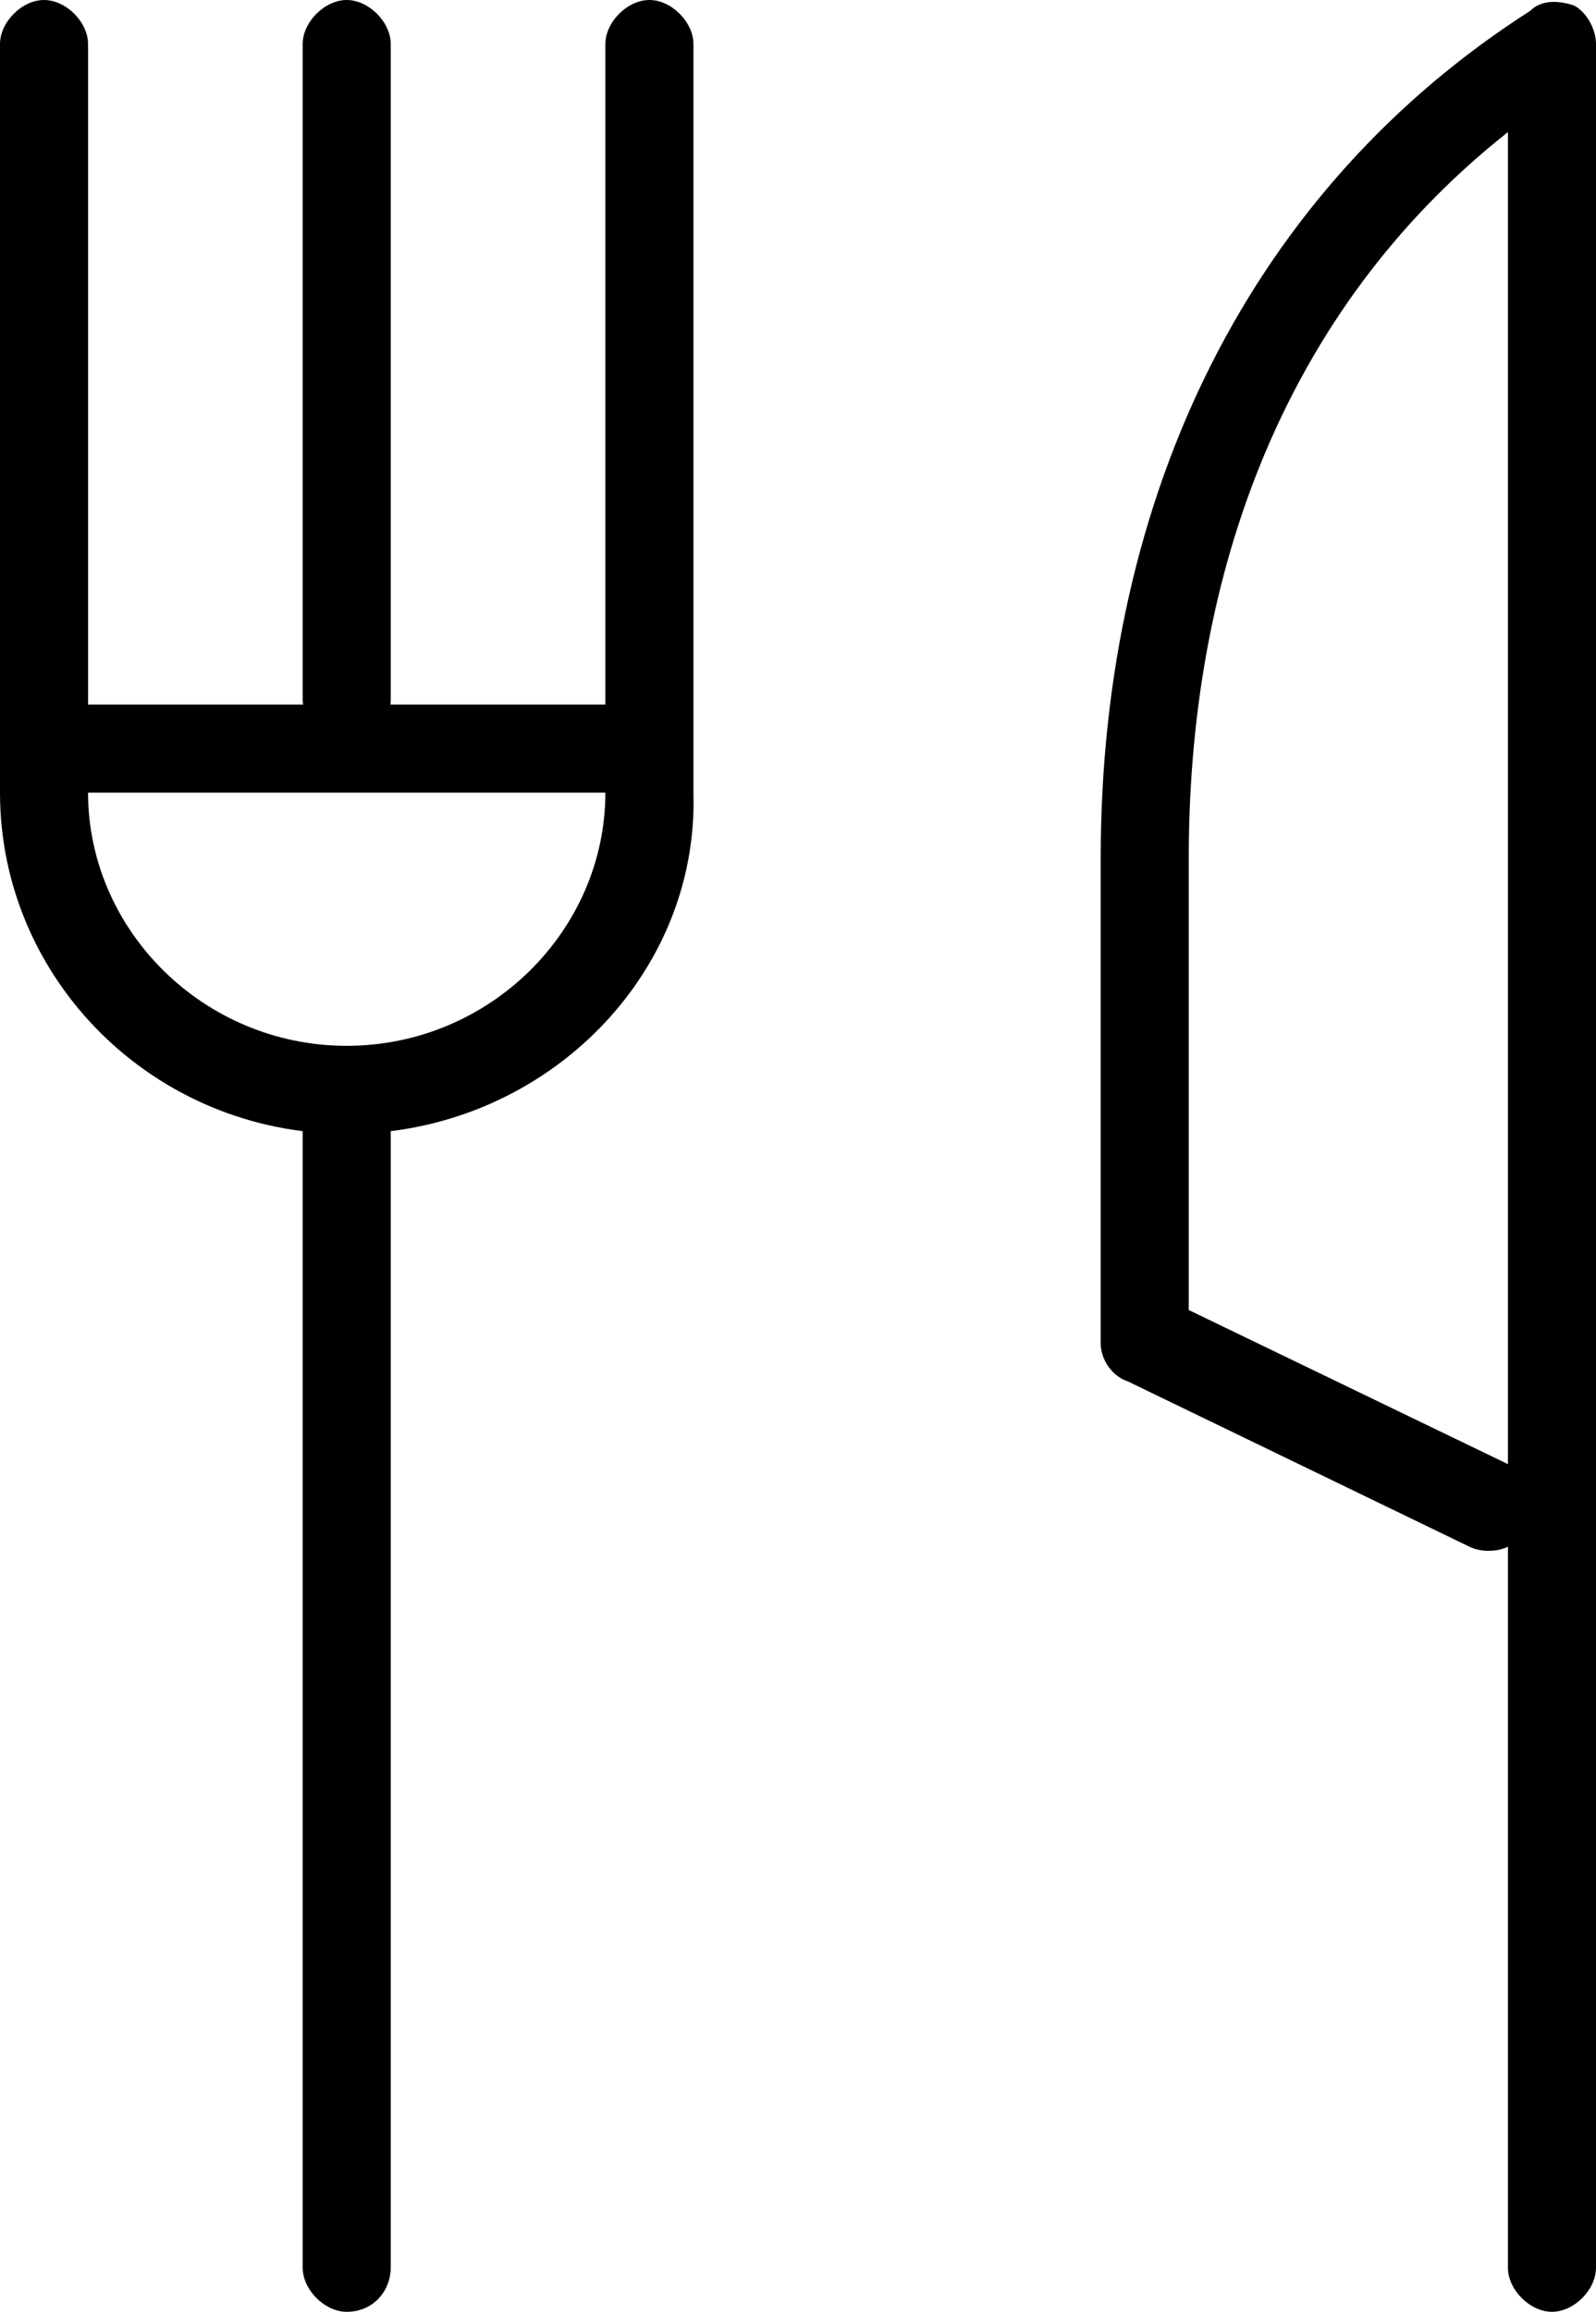 <?xml version="1.0" encoding="utf-8"?>
<!-- Generator: Adobe Illustrator 21.0.2, SVG Export Plug-In . SVG Version: 6.00 Build 0)  -->
<svg version="1.1" id="Layer_1" xmlns="http://www.w3.org/2000/svg" xmlns:xlink="http://www.w3.org/1999/xlink" x="0px" y="0px"
	 viewBox="0 0 29 42" style="enable-background:new 0 0 29 42;" xml:space="preserve">
<g>
	<g>
		<g>
			<path d="M6.3,20.6c-3.5,0-6.3-2.8-6.3-6.2V0.8C0,0.4,0.4,0,0.8,0s0.8,0.4,0.8,0.8v13.6c0,2.5,2.1,4.6,4.7,4.6s4.7-2.1,4.7-4.6
				V0.8C11,0.4,11.4,0,11.8,0s0.8,0.4,0.8,0.8v13.6C12.7,17.8,9.8,20.6,6.3,20.6z"/>
		</g>
		<g>
			<path d="M6.3,13.5c-0.4,0-0.8-0.4-0.8-0.8V0.8C5.5,0.4,5.9,0,6.3,0c0.4,0,0.8,0.4,0.8,0.8v11.9C7.1,13.1,6.8,13.5,6.3,13.5z"/>
		</g>
		<g>
			<path d="M11.4,14.4H1.3c-0.4,0-0.8-0.4-0.8-0.8c0-0.4,0.4-0.8,0.8-0.8h10.1c0.4,0,0.8,0.4,0.8,0.8C12.2,14.1,11.8,14.4,11.4,14.4
				z"/>
		</g>
		<g>
			<path d="M6.3,42c-0.4,0-0.8-0.4-0.8-0.8V20.3c0-0.4,0.4-0.8,0.8-0.8c0.4,0,0.8,0.4,0.8,0.8v20.9C7.1,41.6,6.8,42,6.3,42z"/>
		</g>
	</g>
	<g>
		<path d="M28.2,42c-0.4,0-0.8-0.4-0.8-0.8V28.1c-0.2,0.1-0.5,0.1-0.7,0l-6.2-3c-0.3-0.1-0.5-0.4-0.5-0.7v-8.8
			c0-6.7,2.8-12.2,7.8-15.4C28,0,28.3,0,28.6,0.1C28.8,0.2,29,0.5,29,0.8v40.4C29,41.6,28.6,42,28.2,42z M21.6,23.8l5.8,2.8
			c0,0,0,0,0,0V2.4c-3.8,3-5.8,7.6-5.8,13.2V23.8z"/>
	</g>
</g>
</svg>
